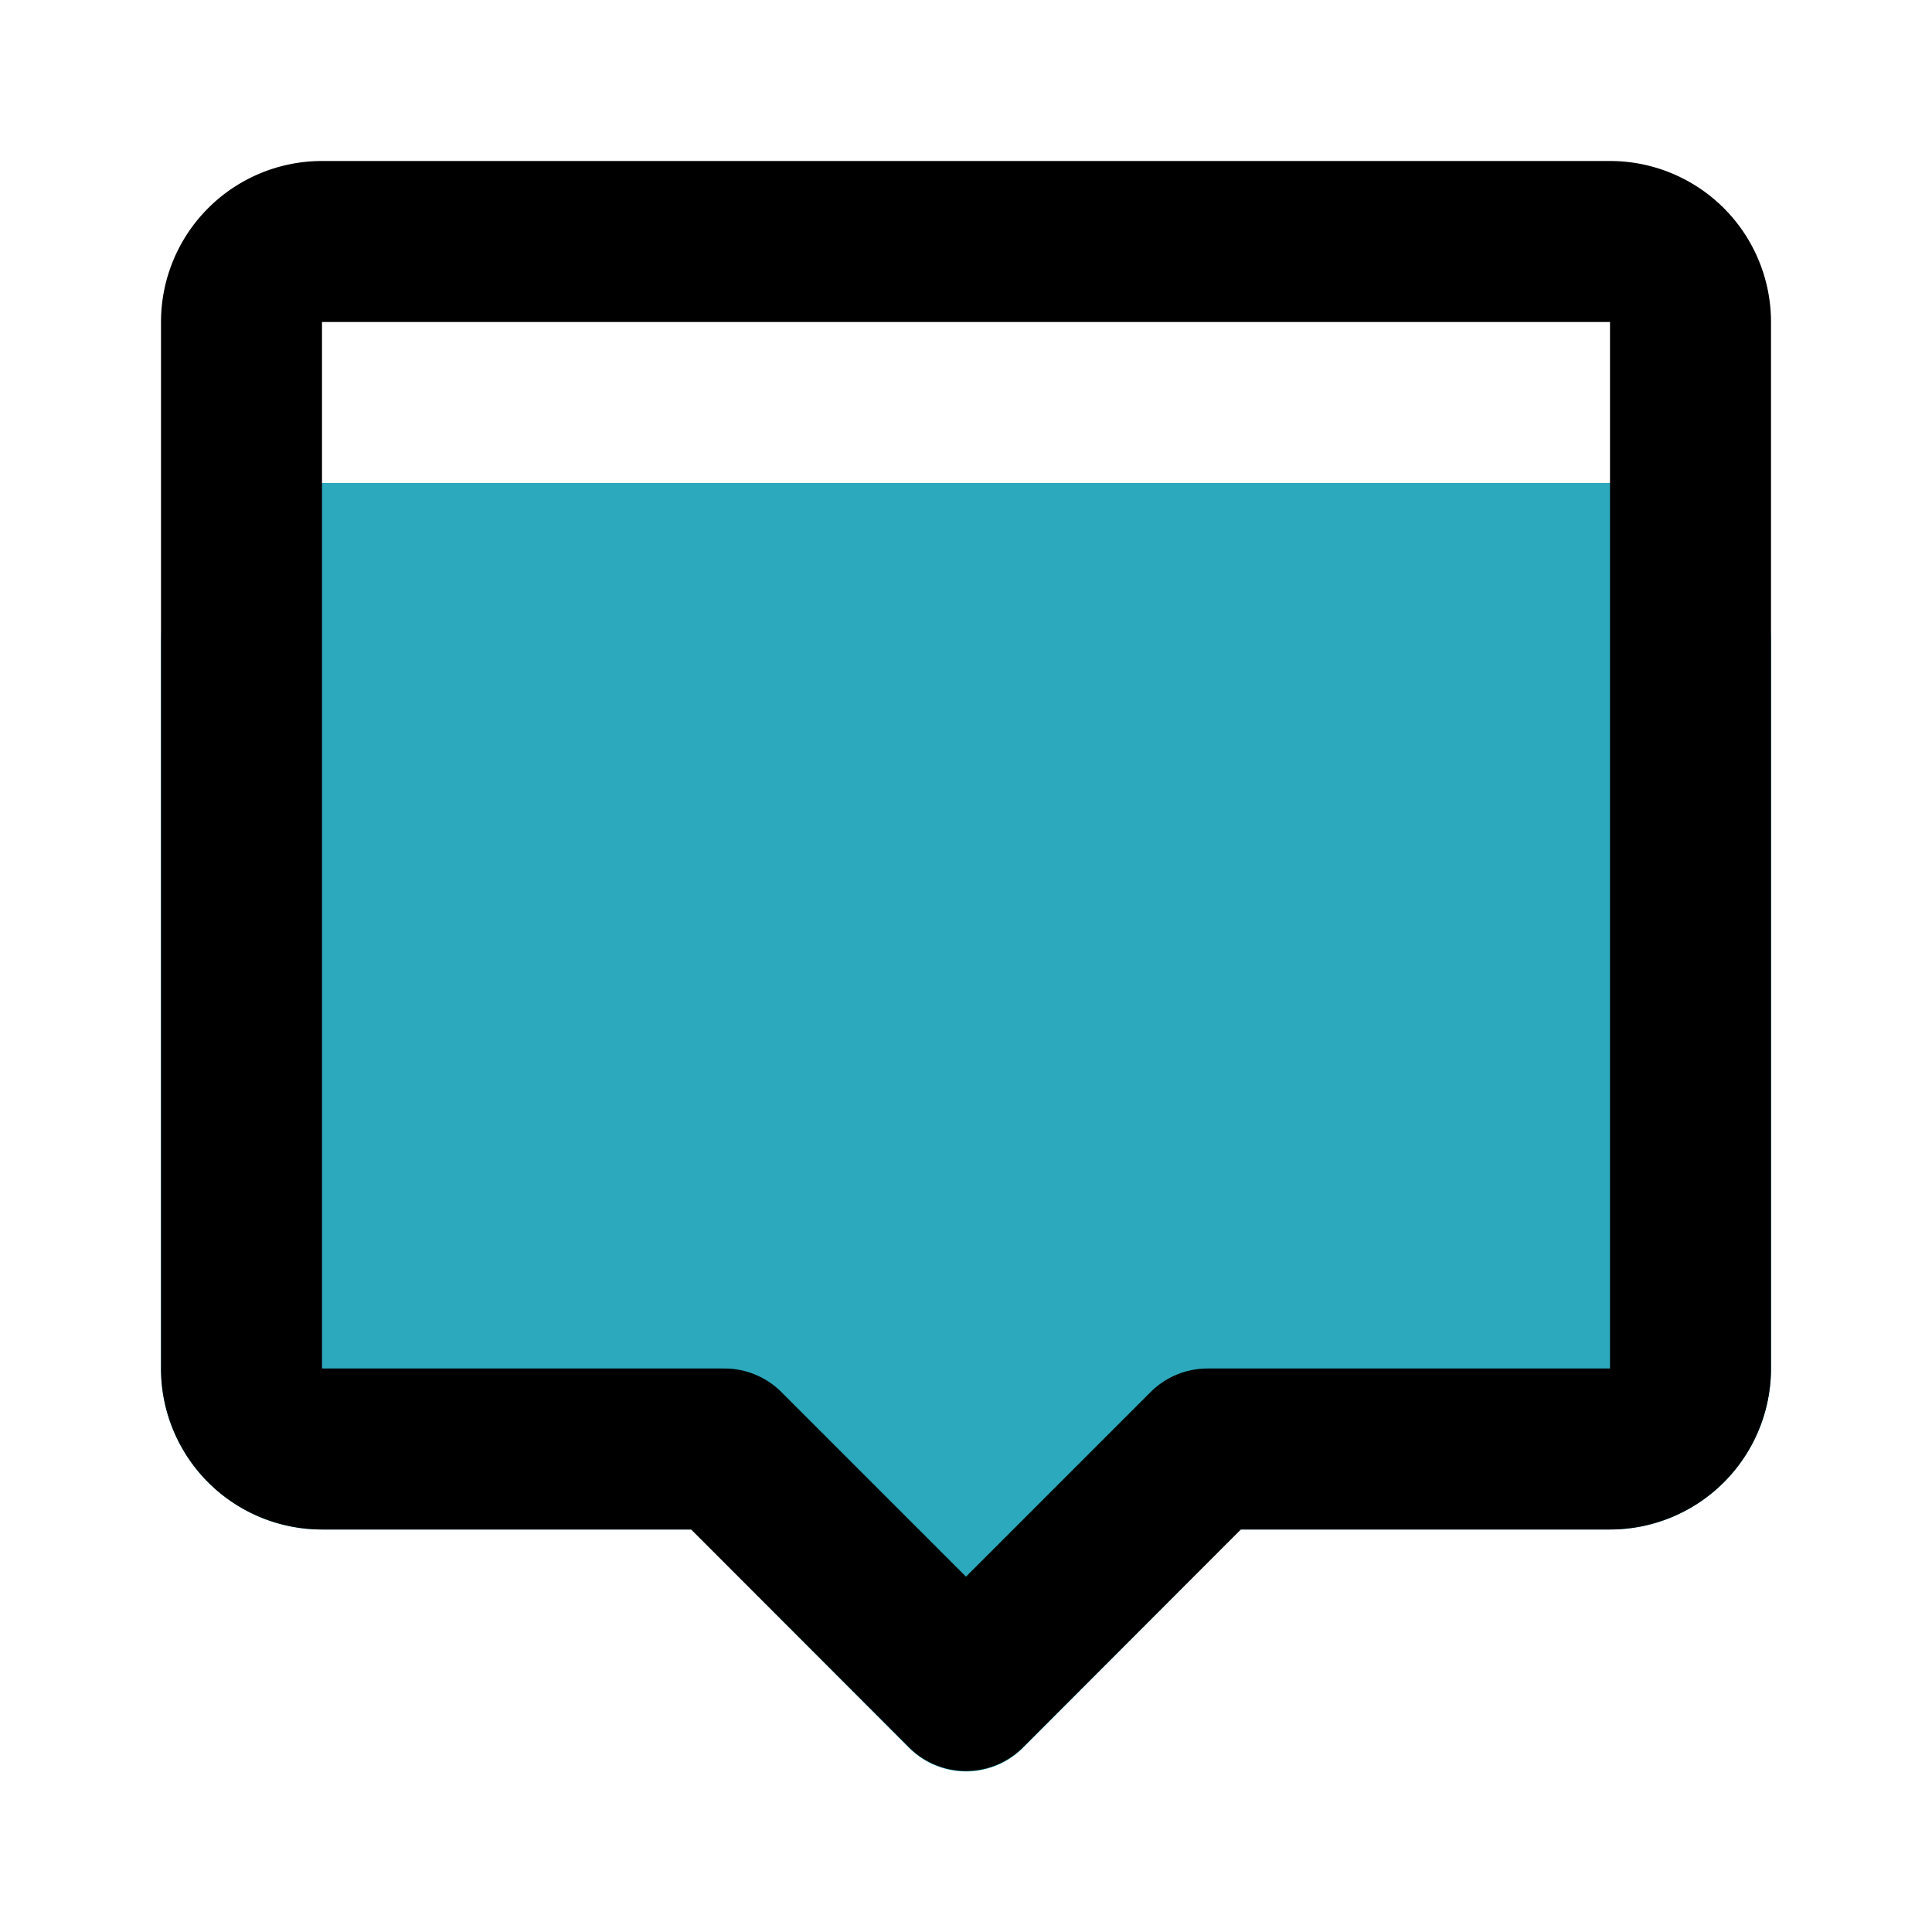<?xml version="1.0" encoding="utf-8"?><!-- Uploaded to: SVG Repo, www.svgrepo.com, Generator: SVG Repo Mixer Tools -->
<svg fill="#000000" width="800px" height="800px" viewBox="0 0 24 24" id="chat-alt" xmlns="http://www.w3.org/2000/svg" class="icon multi-color"><title style="stroke-width: 2;">chat alt</title><path id="secondary-fill" d="M20,6H4A2,2,0,0,0,2,8v9a2,2,0,0,0,2,2H8.59l2.7,2.71a1,1,0,0,0,1.42,0L15.41,19H20a2,2,0,0,0,2-2V8A2,2,0,0,0,20,6Z" style="fill: rgb(44, 169, 188); stroke-width: 2;"></path><path id="primary-stroke" d="M21,4V17a1,1,0,0,1-1,1H15l-3,3L9,18H4a1,1,0,0,1-1-1V4A1,1,0,0,1,4,3H20A1,1,0,0,1,21,4Z" style="fill: none; stroke: rgb(0, 0, 0); stroke-linecap: round; stroke-linejoin: round; stroke-width: 2;"></path></svg>